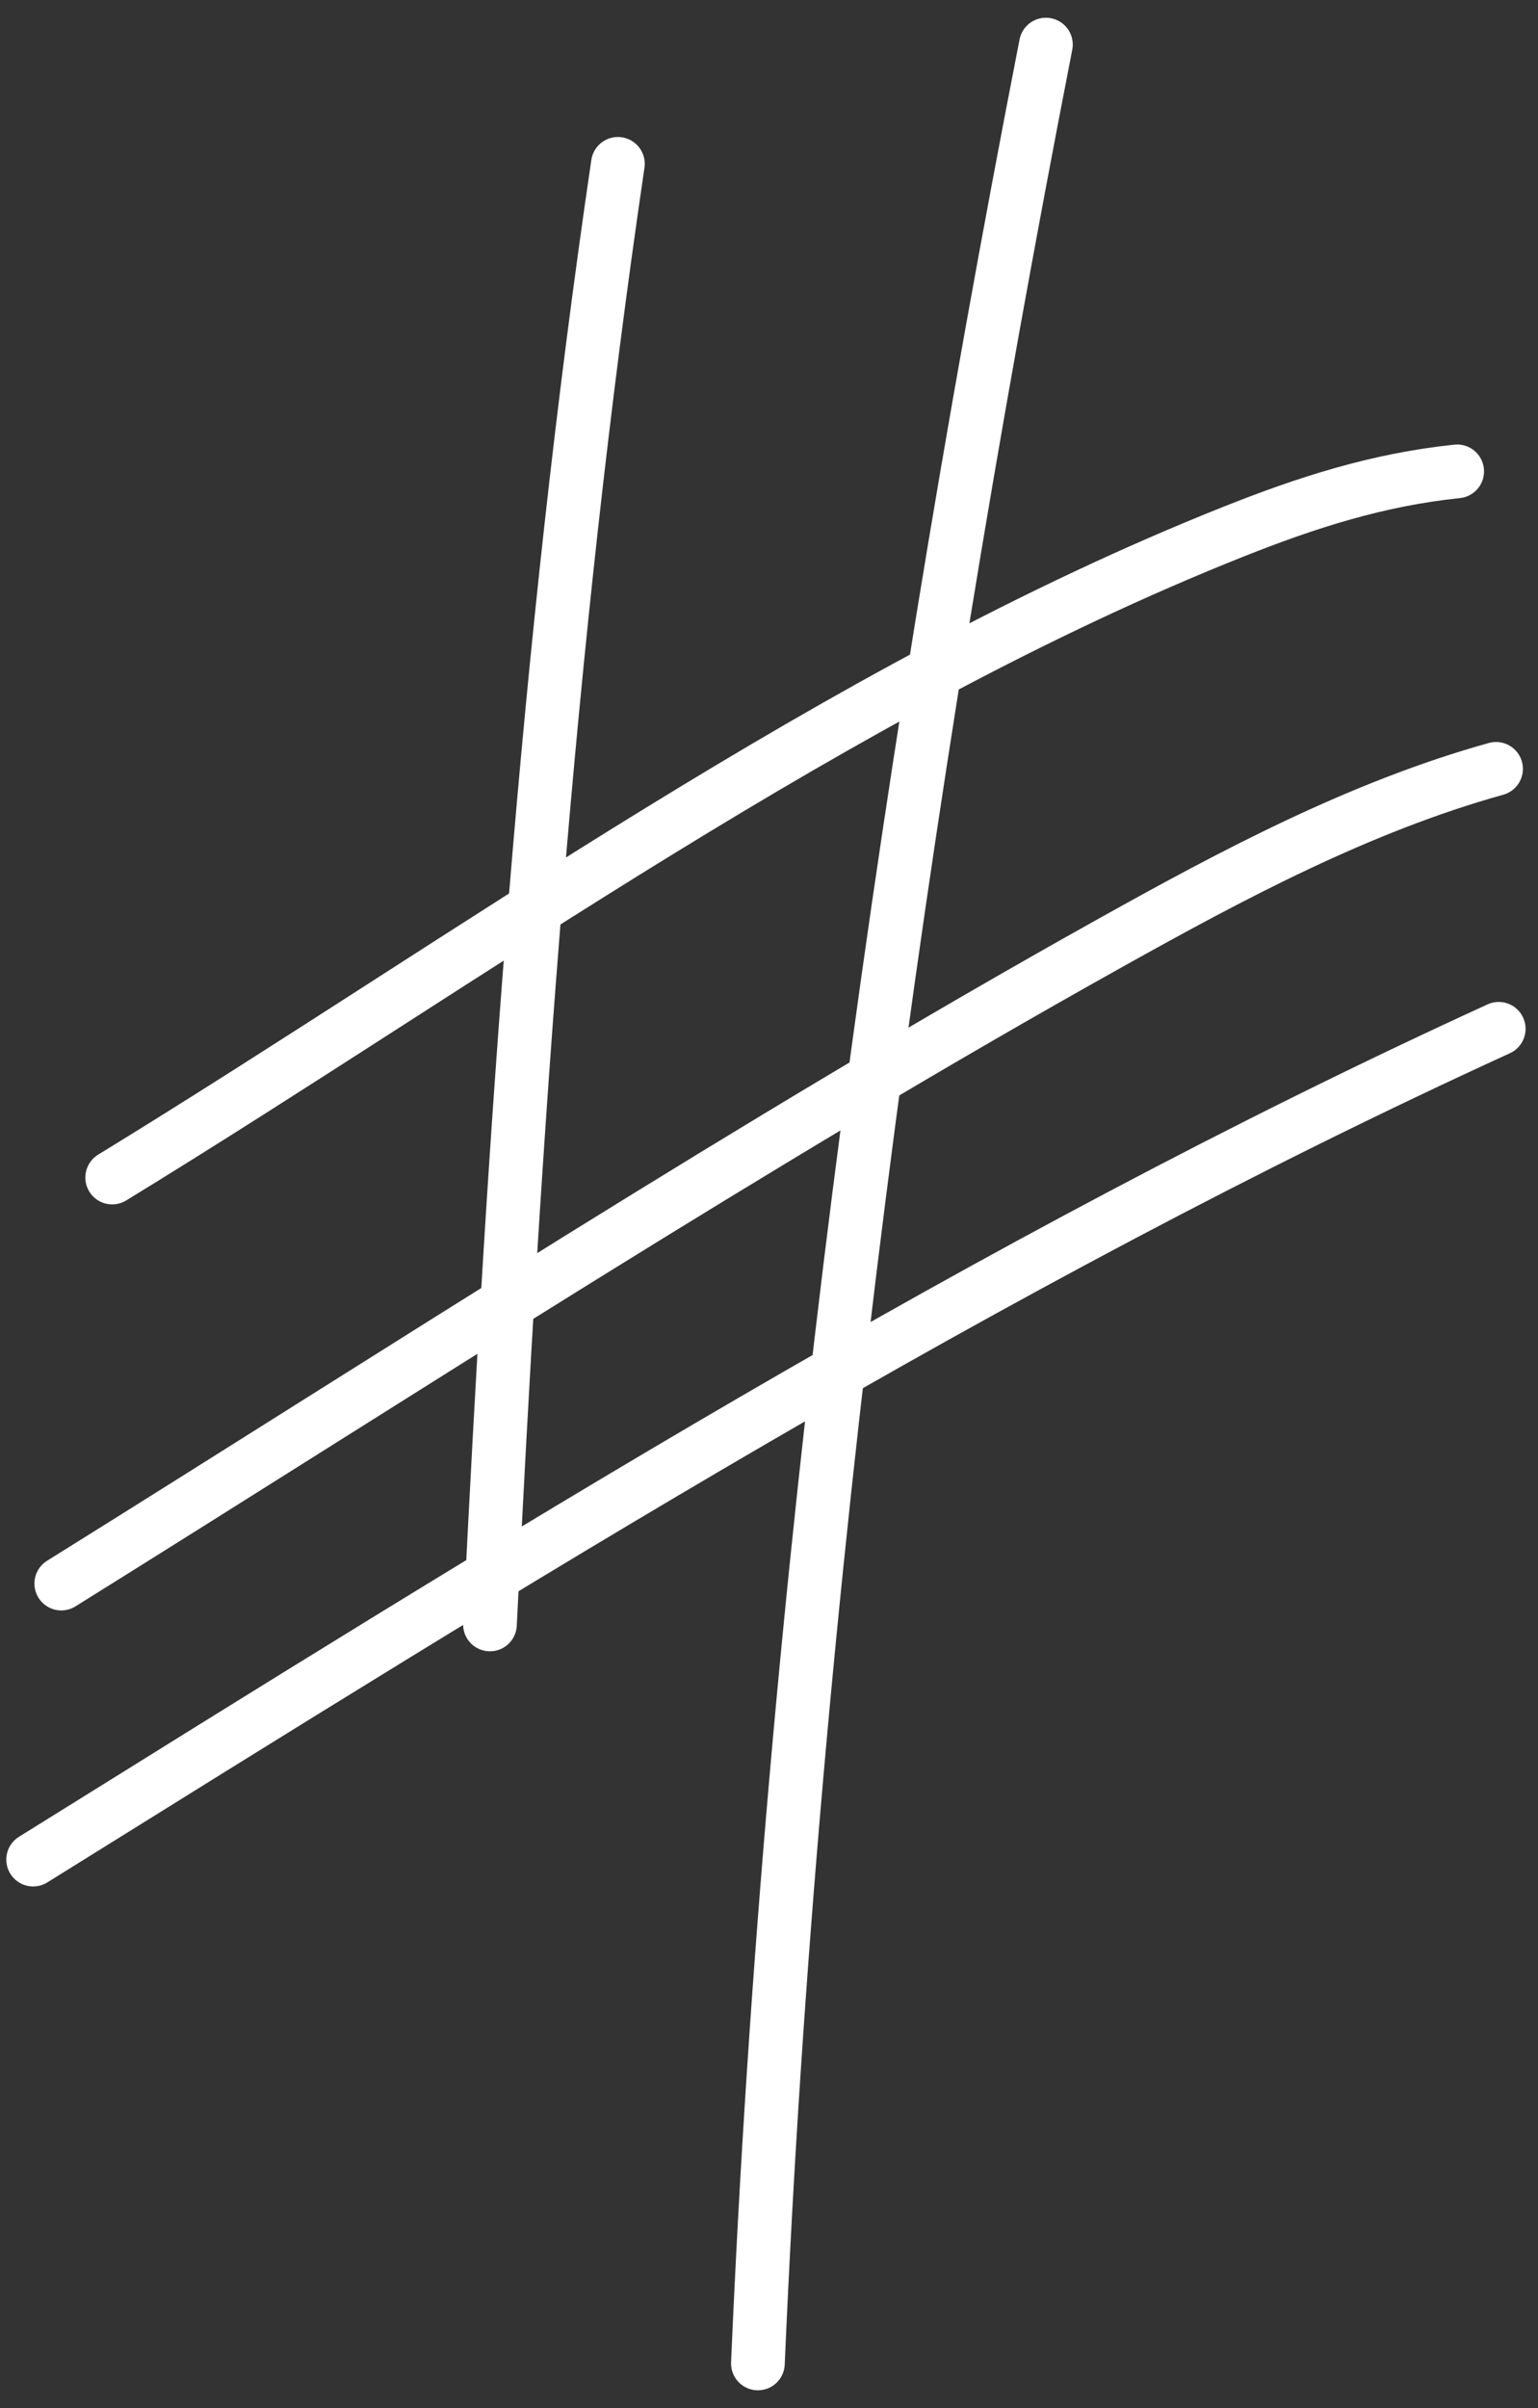 <?xml version="1.0" encoding="UTF-8"?> <svg xmlns="http://www.w3.org/2000/svg" width="69" height="108" viewBox="0 0 69 108" fill="none"><rect x="0" y="0" width="69" height="108" fill="#333333" stroke="none"/> <g clip-path="url(#clip0_130_33)"> <path d="M5.033 52.813C21.237 42.895 37.541 30.93 55.324 23.851C58.667 22.52 61.825 21.511 65.374 21.141" stroke="white" stroke-width="2.409" stroke-linecap="round"></path> <path d="M2.749 71.023C18.309 61.324 33.748 51.26 49.765 42.316C55.297 39.227 60.988 36.192 67.118 34.483" stroke="white" stroke-width="2.409" stroke-linecap="round"></path> <path d="M1.487 83.403C22.961 70.036 44.217 56.67 67.238 46.142" stroke="white" stroke-width="2.409" stroke-linecap="round"></path> <path d="M46.923 2C40.26 36.116 35.497 71.234 34.002 106" stroke="white" stroke-width="2.409" stroke-linecap="round"></path> <path d="M27.721 7.349C24.507 29.168 23.064 50.845 21.981 72.856" stroke="white" stroke-width="2.409" stroke-linecap="round"></path> </g> <defs> <clipPath id="clip0_130_33"> <rect width="69" height="108" fill="white"></rect> </clipPath> </defs> </svg> 